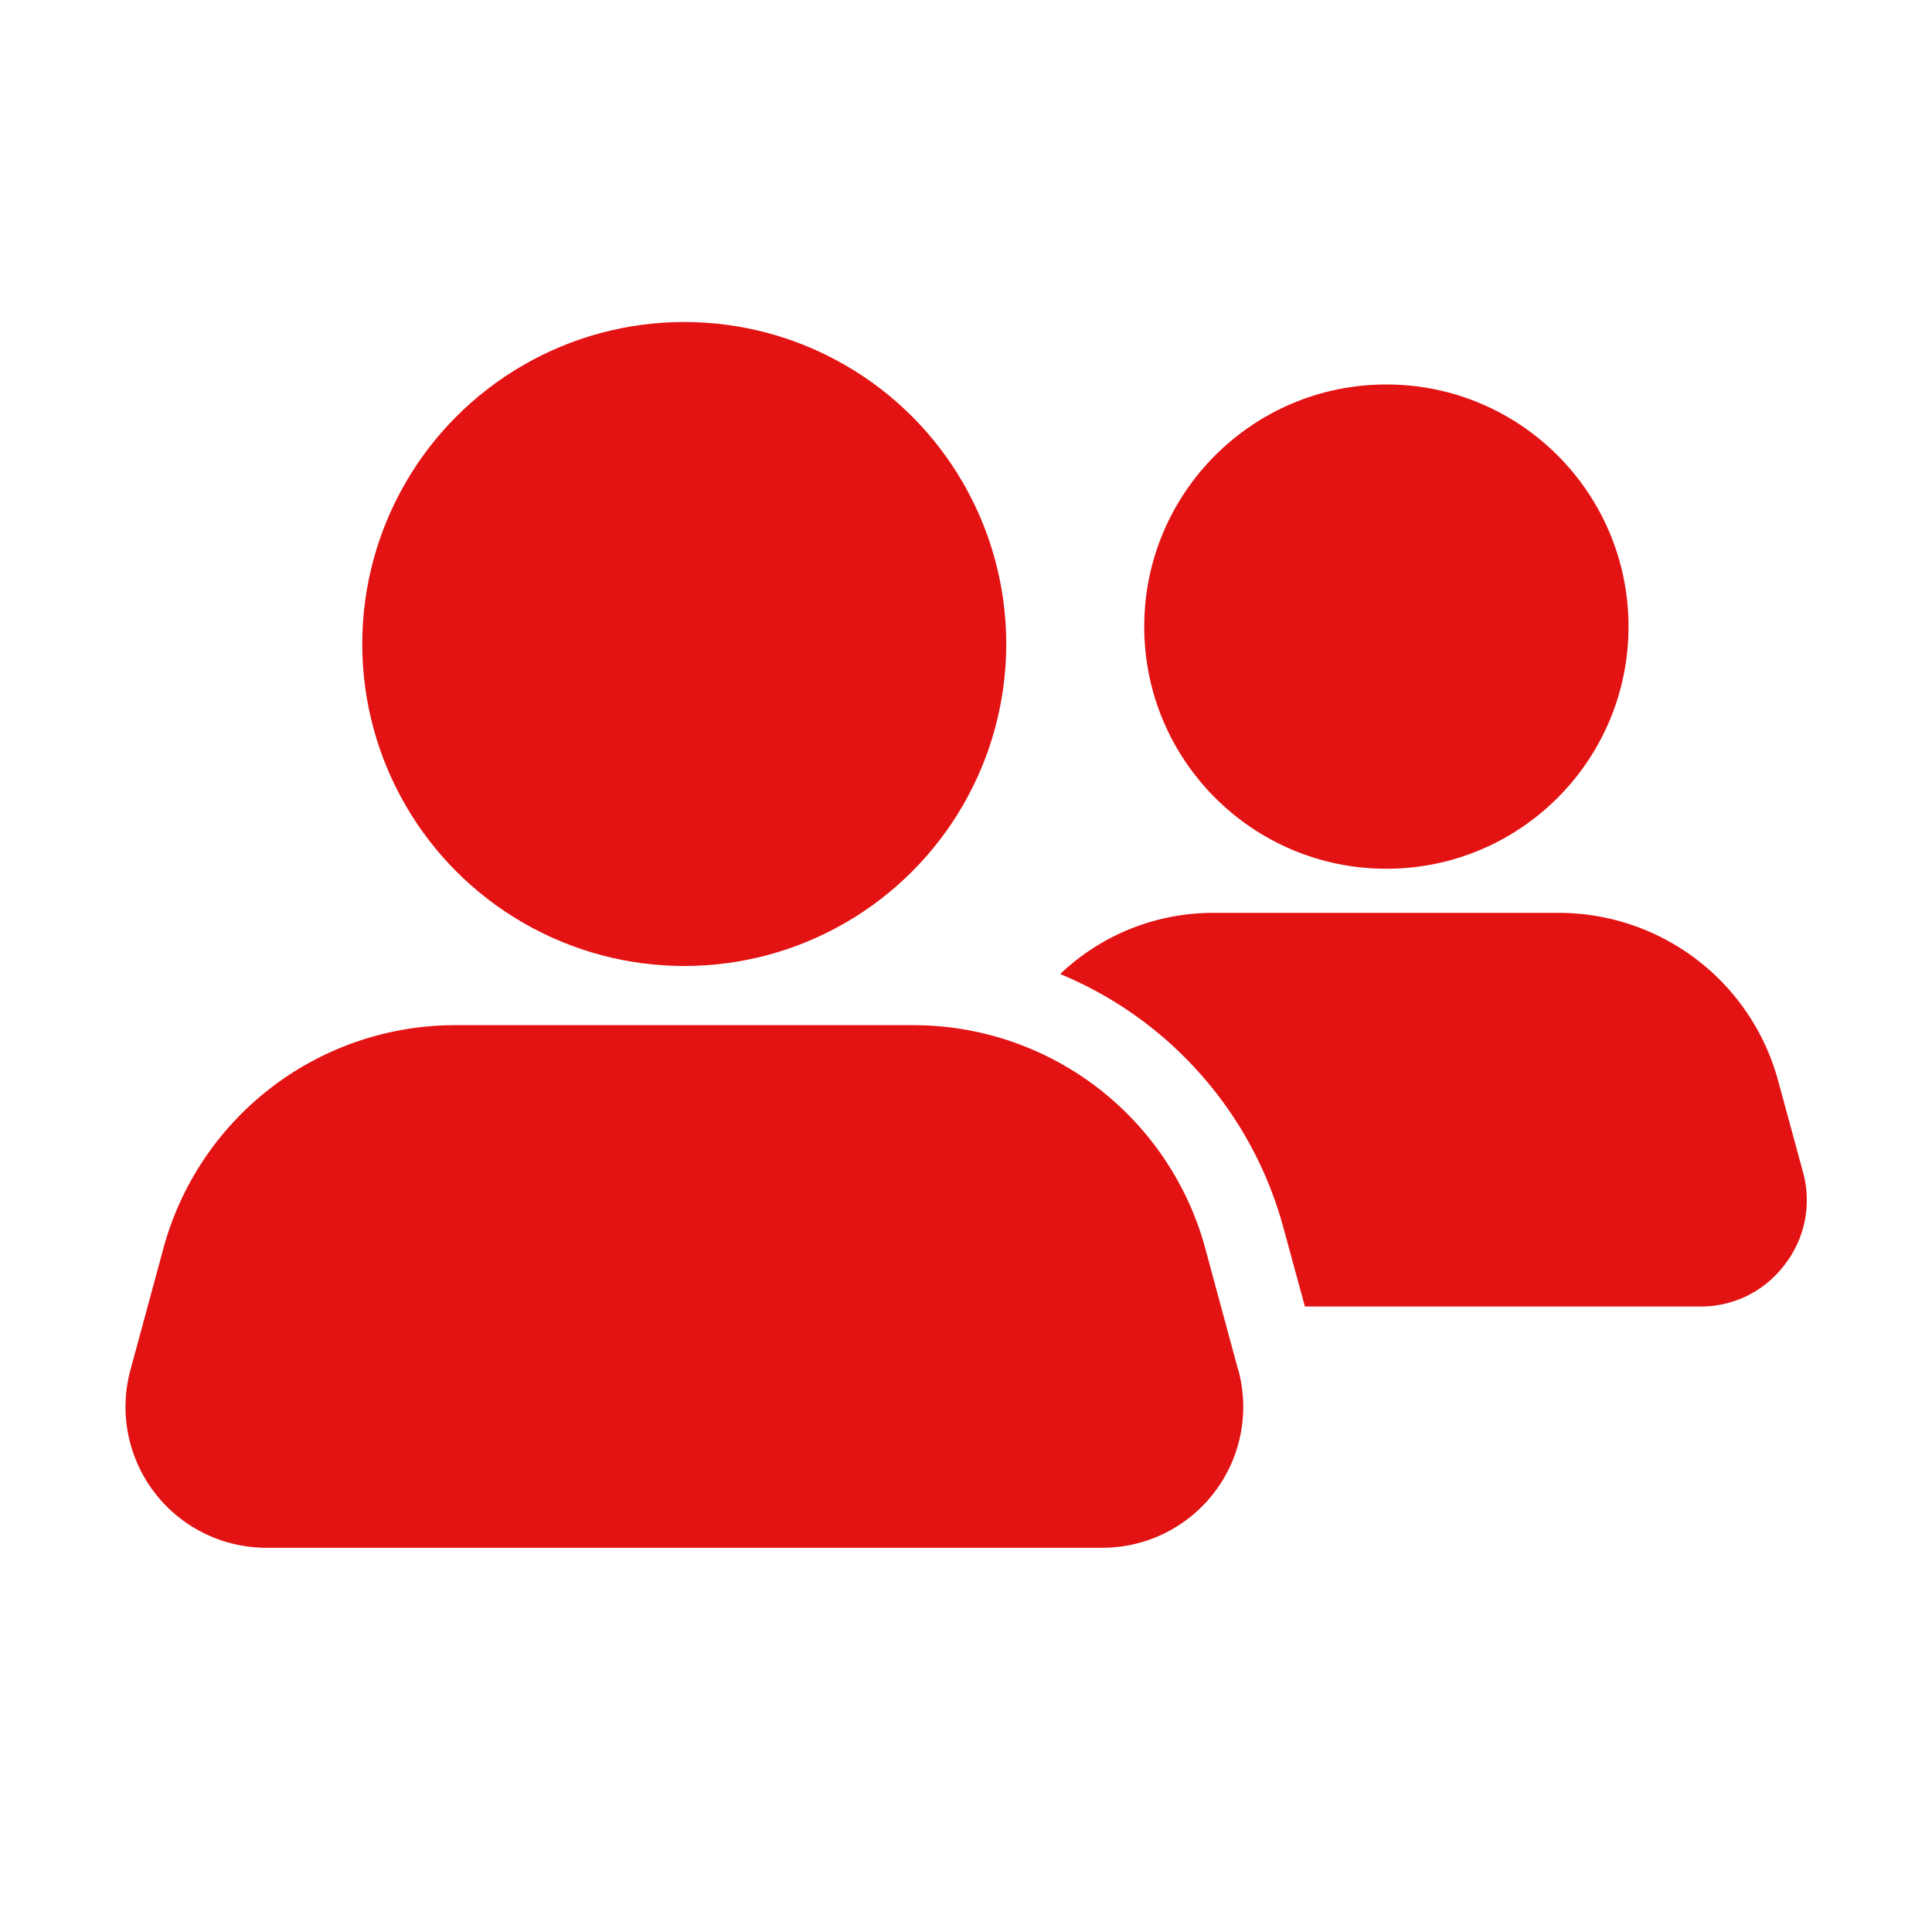 <svg xmlns="http://www.w3.org/2000/svg" version="1.1" xmlns:xlink="http://www.w3.org/1999/xlink" width="512" height="512" x="0" y="0" viewBox="0 0 24 24" style="enable-background:new 0 0 512 512" xml:space="preserve" class=""><g><g data-name="Layer 2"><circle cx="8.5" cy="8" r="4" fill="#e31313" opacity="1" data-original="#000000" class=""></circle><path d="m15.381 17.019-.41-1.516a3.757 3.757 0 0 0-3.62-2.768H5.649a3.757 3.757 0 0 0-3.618 2.768l-.411 1.516a1.75 1.75 0 0 0 1.689 2.208h10.384a1.75 1.75 0 0 0 1.69-2.208z" fill="#e31313" opacity="1" data-original="#000000" class=""></path><circle cx="17.222" cy="7.784" r="3.008" fill="#e31313" opacity="1" data-original="#000000" class=""></circle><path d="M22.17 15.71a1.298 1.298 0 0 1-1.04.52h-4.92l-.27-.99a4.76 4.76 0 0 0-2.77-3.14 2.752 2.752 0 0 1 1.91-.76h4.29a2.824 2.824 0 0 1 2.72 2.09l.31 1.14a1.304 1.304 0 0 1-.23 1.14z" fill="#e31313" opacity="1" data-original="#000000" class=""></path></g></g></svg>